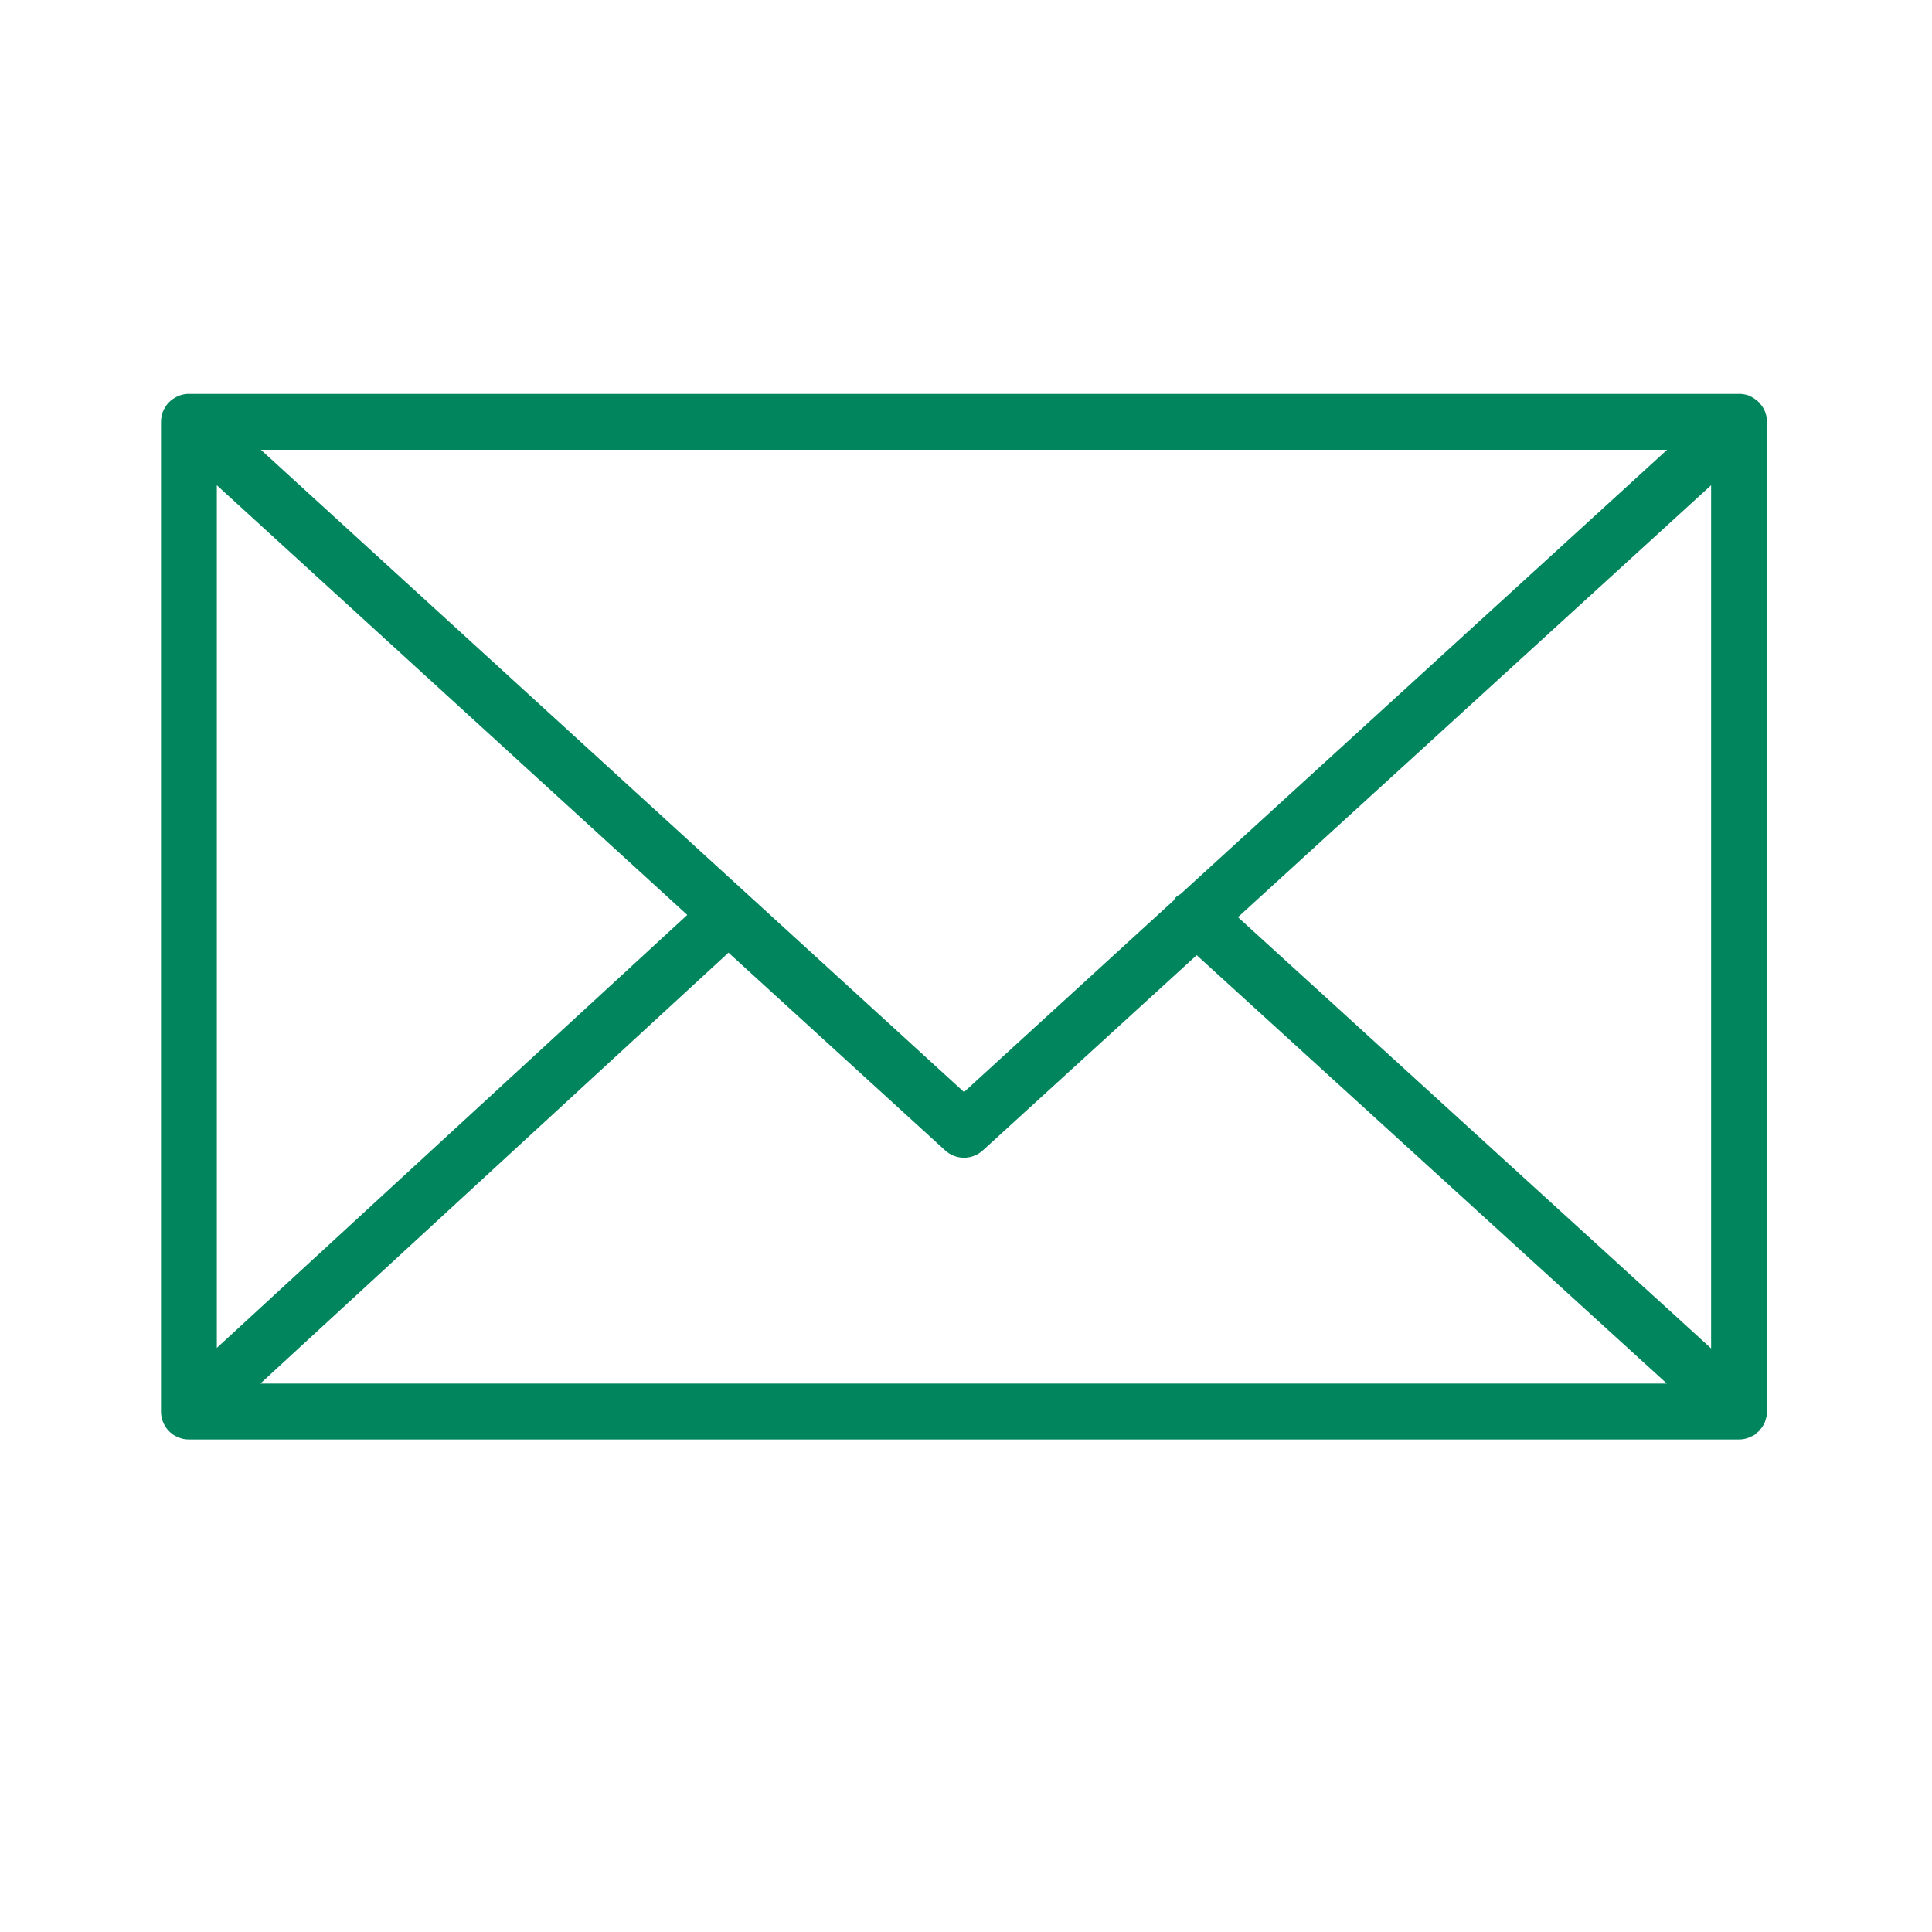 <?xml version="1.0" encoding="UTF-8"?> <svg xmlns="http://www.w3.org/2000/svg" xmlns:xlink="http://www.w3.org/1999/xlink" width="40" zoomAndPan="magnify" viewBox="0 0 30 30" height="40" preserveAspectRatio="xMidYMid meet"> <path fill="#01855c" d="M 27.414 22.051 C 27.43 22.012 27.438 21.965 27.438 21.918 L 27.438 6.551 C 27.438 6.504 27.43 6.457 27.414 6.414 C 27.414 6.41 27.41 6.402 27.41 6.398 C 27.391 6.348 27.363 6.305 27.328 6.266 C 27.328 6.262 27.328 6.258 27.324 6.258 C 27.324 6.254 27.32 6.254 27.32 6.254 C 27.281 6.215 27.238 6.184 27.191 6.16 C 27.188 6.16 27.184 6.156 27.18 6.152 C 27.137 6.133 27.086 6.121 27.035 6.117 C 27.027 6.117 27.023 6.117 27.02 6.117 C 27.012 6.117 27.008 6.117 27.004 6.117 L 2.934 6.117 C 2.93 6.117 2.922 6.117 2.918 6.117 C 2.914 6.117 2.91 6.117 2.906 6.117 C 2.852 6.121 2.801 6.133 2.754 6.156 C 2.75 6.156 2.75 6.156 2.746 6.16 C 2.699 6.184 2.652 6.215 2.617 6.254 C 2.617 6.254 2.613 6.254 2.613 6.258 C 2.609 6.258 2.609 6.262 2.605 6.266 C 2.574 6.305 2.547 6.348 2.527 6.398 C 2.523 6.402 2.523 6.41 2.523 6.418 C 2.508 6.457 2.5 6.504 2.5 6.551 L 2.5 21.918 C 2.5 21.969 2.508 22.012 2.523 22.055 C 2.523 22.062 2.527 22.066 2.527 22.07 C 2.547 22.121 2.574 22.168 2.609 22.207 C 2.609 22.207 2.609 22.211 2.613 22.215 C 2.613 22.215 2.617 22.215 2.621 22.219 C 2.633 22.234 2.648 22.246 2.664 22.258 C 2.672 22.266 2.68 22.27 2.688 22.277 C 2.707 22.289 2.727 22.301 2.746 22.309 C 2.754 22.312 2.758 22.316 2.762 22.316 C 2.816 22.34 2.871 22.352 2.934 22.352 L 27.004 22.352 C 27.062 22.352 27.121 22.34 27.172 22.316 C 27.184 22.316 27.188 22.309 27.195 22.305 C 27.215 22.297 27.234 22.289 27.25 22.277 C 27.258 22.27 27.266 22.262 27.273 22.254 C 27.289 22.242 27.305 22.23 27.316 22.219 C 27.32 22.215 27.32 22.215 27.324 22.211 C 27.324 22.211 27.328 22.207 27.328 22.203 C 27.363 22.164 27.391 22.121 27.41 22.07 C 27.41 22.062 27.414 22.059 27.414 22.051 Z M 3.367 7.535 L 10.672 14.207 L 3.367 20.93 Z M 18.336 13.879 C 18.309 13.898 18.273 13.914 18.25 13.941 C 18.238 13.953 18.238 13.965 18.23 13.977 L 14.969 16.957 L 4.051 6.984 L 25.887 6.984 Z M 11.312 14.793 L 14.676 17.863 C 14.758 17.938 14.863 17.977 14.969 17.977 C 15.074 17.977 15.18 17.938 15.262 17.863 L 18.582 14.832 L 25.883 21.484 L 4.043 21.484 Z M 19.223 14.242 L 26.57 7.535 L 26.57 20.938 Z M 19.223 14.242 " fill-opacity="1" fill-rule="nonzero"></path> </svg> 